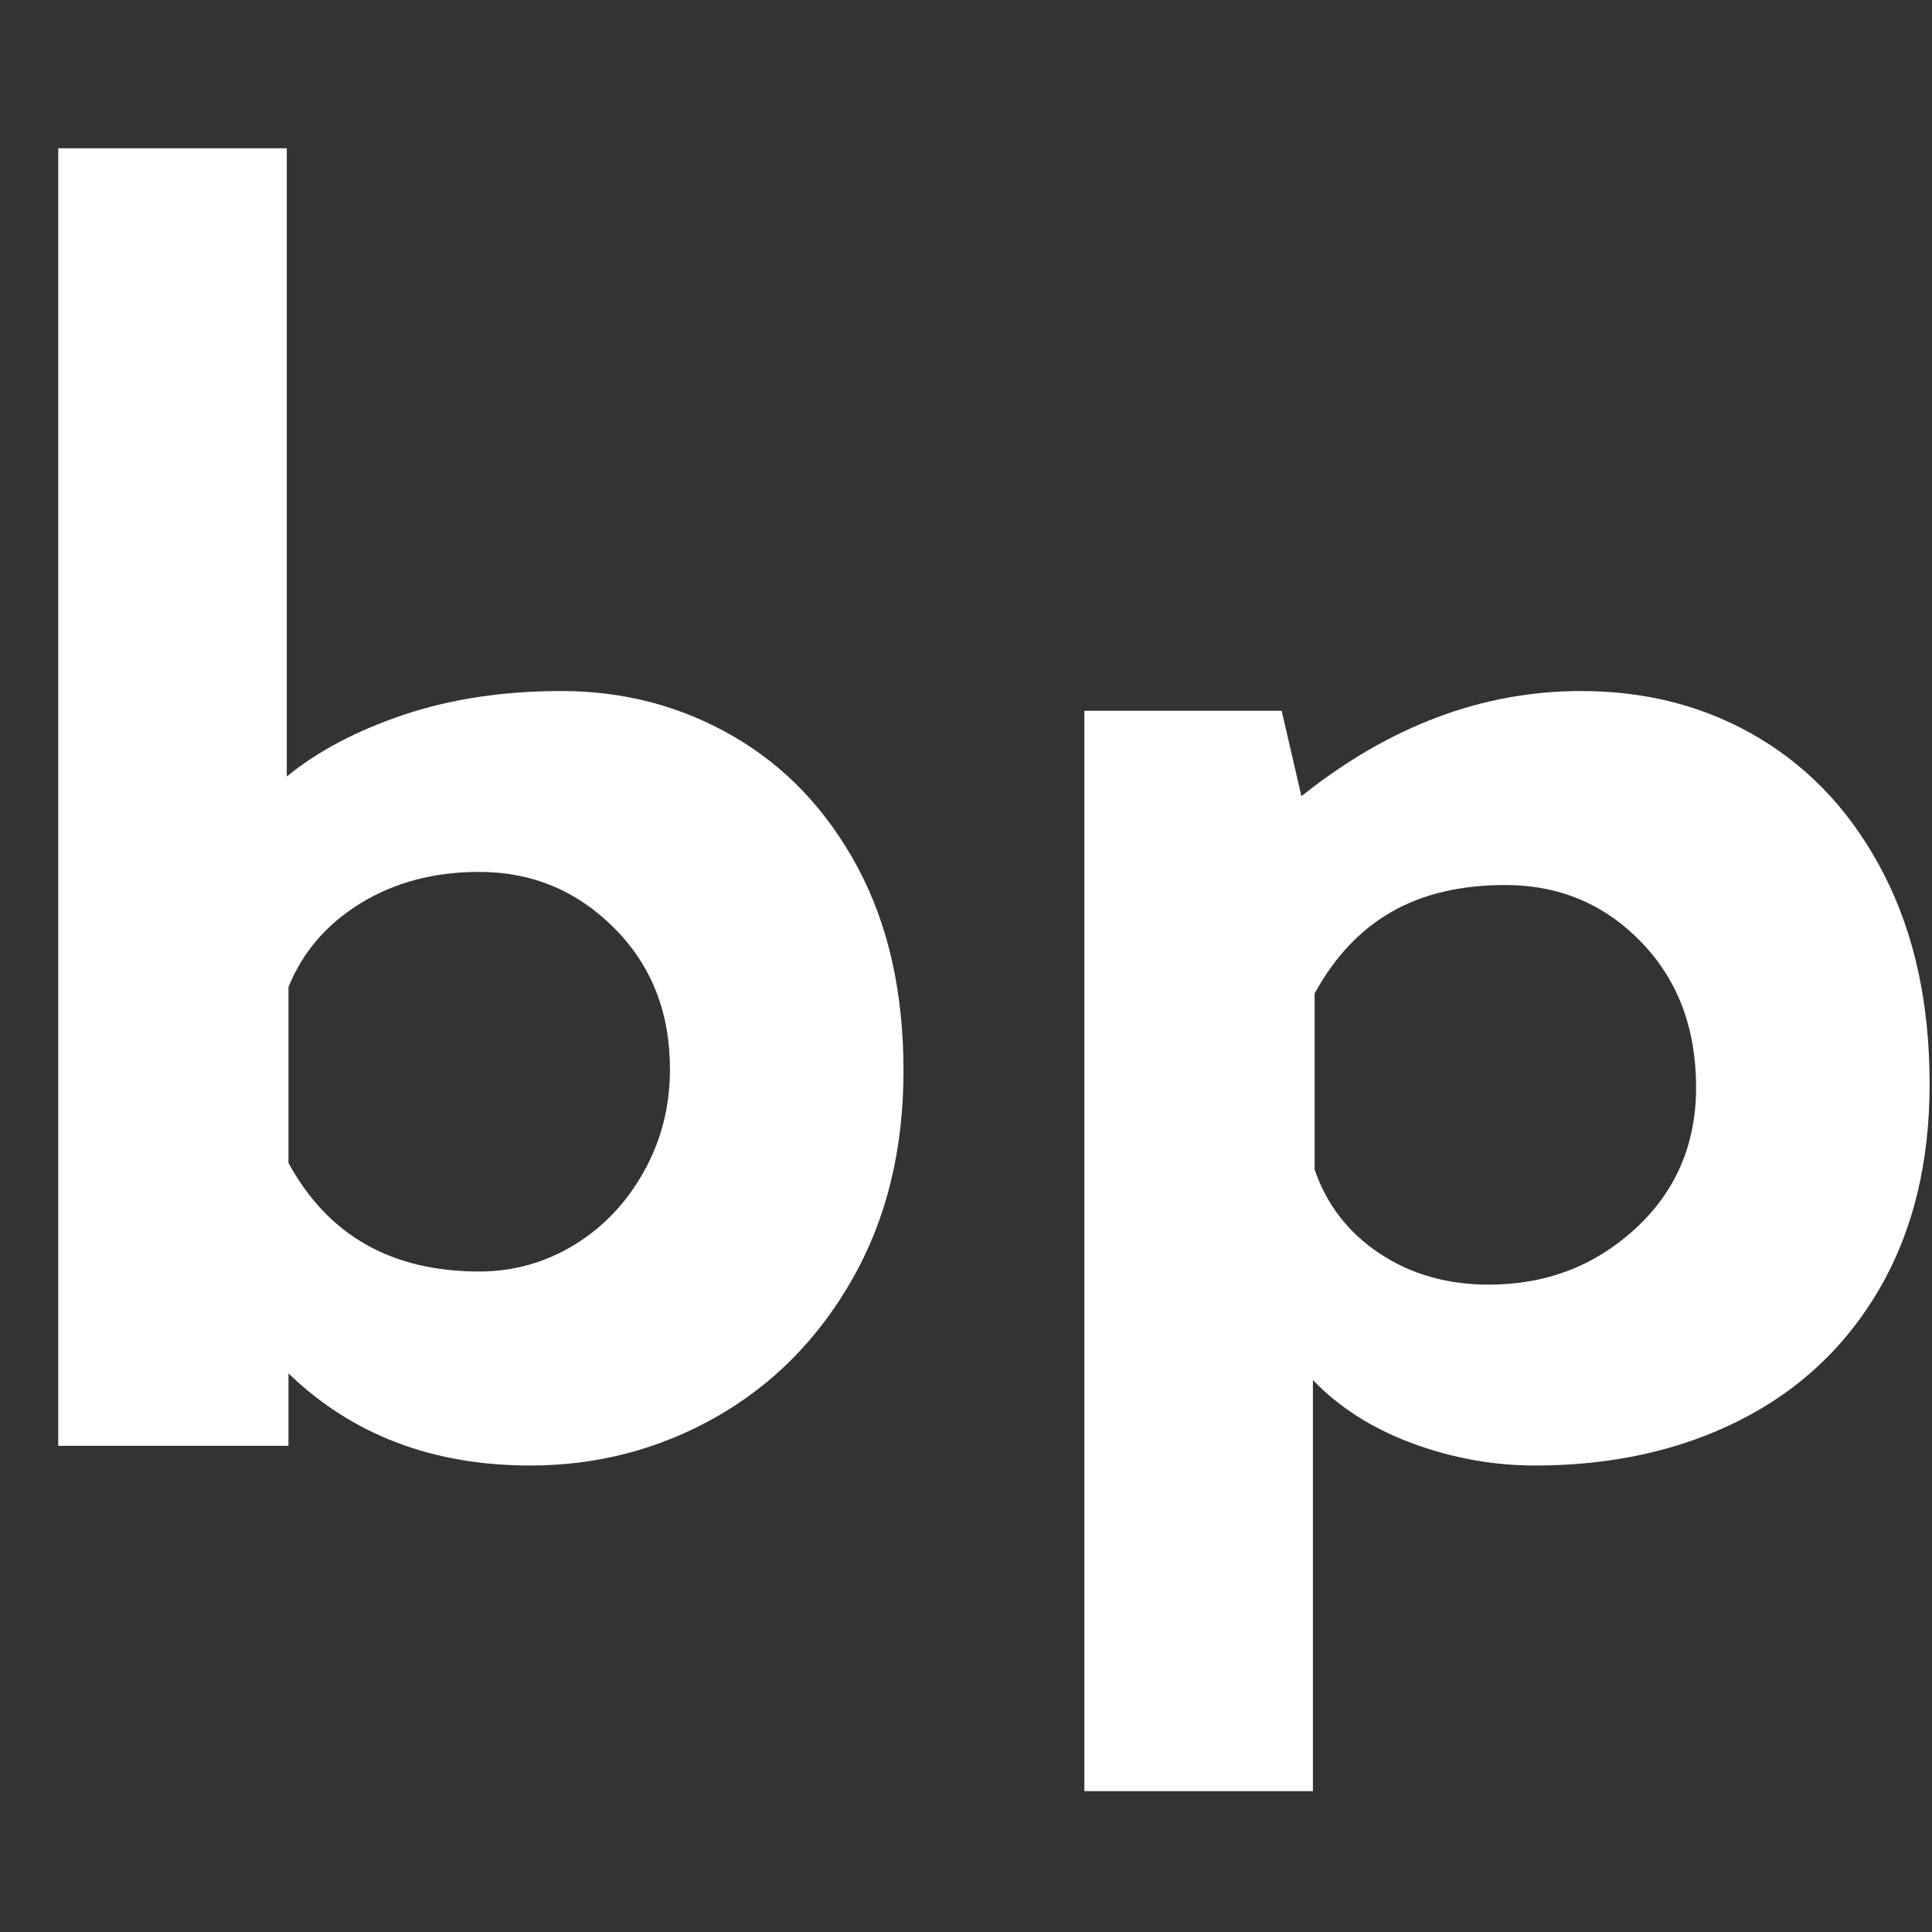 <?xml version="1.0" encoding="UTF-8"?> <svg xmlns="http://www.w3.org/2000/svg" xmlns:xlink="http://www.w3.org/1999/xlink" width="500" zoomAndPan="magnify" viewBox="0 0 375 375" height="500" preserveAspectRatio="xMidYMid meet" version="1.0"><rect x="0" y="0" width="375" height="375" fill="#333333" stroke="none"/><defs><g></g></defs><g fill="#ffffff" fill-opacity="1"><g transform="translate(-11.679, 280.628)"><g><path d="M 120.656 -146.5 C 132.781 -146.5 143.895 -143.57 154 -137.719 C 164.113 -131.875 172.148 -123.414 178.109 -112.344 C 184.066 -101.281 187.047 -88.094 187.047 -72.781 C 187.047 -57.457 183.742 -43.992 177.141 -32.391 C 170.547 -20.797 161.719 -11.859 150.656 -5.578 C 139.594 0.691 127.57 3.828 114.594 3.828 C 95.656 3.828 80.016 -2.129 67.672 -14.047 L 67.672 0 L 22.984 0 L 22.984 -251.844 L 67.344 -251.844 L 67.344 -129.906 C 73.301 -134.801 80.852 -138.789 90 -141.875 C 99.156 -144.957 109.375 -146.5 120.656 -146.5 Z M 104.688 -33.828 C 111.289 -33.828 117.41 -35.531 123.047 -38.938 C 128.68 -42.344 133.203 -47.078 136.609 -53.141 C 140.016 -59.203 141.719 -65.852 141.719 -73.094 C 141.719 -84.156 138.098 -93.301 130.859 -100.531 C 123.629 -107.77 114.906 -111.391 104.688 -111.391 C 95.969 -111.391 88.305 -109.367 81.703 -105.328 C 75.109 -101.285 70.43 -95.859 67.672 -89.047 L 67.672 -54.906 C 75.328 -40.852 87.664 -33.828 104.688 -33.828 Z M 104.688 -33.828 "></path></g></g></g><g fill="#ffffff" fill-opacity="1"><g transform="translate(187.492, 280.628)"><g><path d="M 119.375 -146.5 C 132.352 -146.5 143.945 -143.414 154.156 -137.25 C 164.375 -131.082 172.41 -122.25 178.266 -110.75 C 184.117 -99.258 187.047 -85.75 187.047 -70.219 C 187.047 -54.895 183.801 -41.645 177.312 -30.469 C 170.82 -19.301 161.773 -10.789 150.172 -4.938 C 138.578 0.906 125.332 3.828 110.438 3.828 C 102.352 3.828 94.426 2.395 86.656 -0.469 C 78.895 -3.344 72.457 -7.441 67.344 -12.766 L 67.344 67.031 L 22.984 67.031 L 22.984 -142.672 L 61.281 -142.672 L 65.109 -126.078 C 82.141 -139.691 100.227 -146.5 119.375 -146.5 Z M 101.5 -31.281 C 112.562 -31.281 122.031 -34.895 129.906 -42.125 C 137.781 -49.363 141.719 -58.516 141.719 -69.578 C 141.719 -81.066 138.148 -90.484 131.016 -97.828 C 123.891 -105.172 115.113 -108.844 104.688 -108.844 C 95.969 -108.844 88.57 -107.086 82.5 -103.578 C 76.438 -100.066 71.492 -94.801 67.672 -87.781 L 67.672 -53.625 C 70.004 -46.812 74.203 -41.383 80.266 -37.344 C 86.336 -33.301 93.414 -31.281 101.5 -31.281 Z M 101.5 -31.281 "></path></g></g></g></svg> 